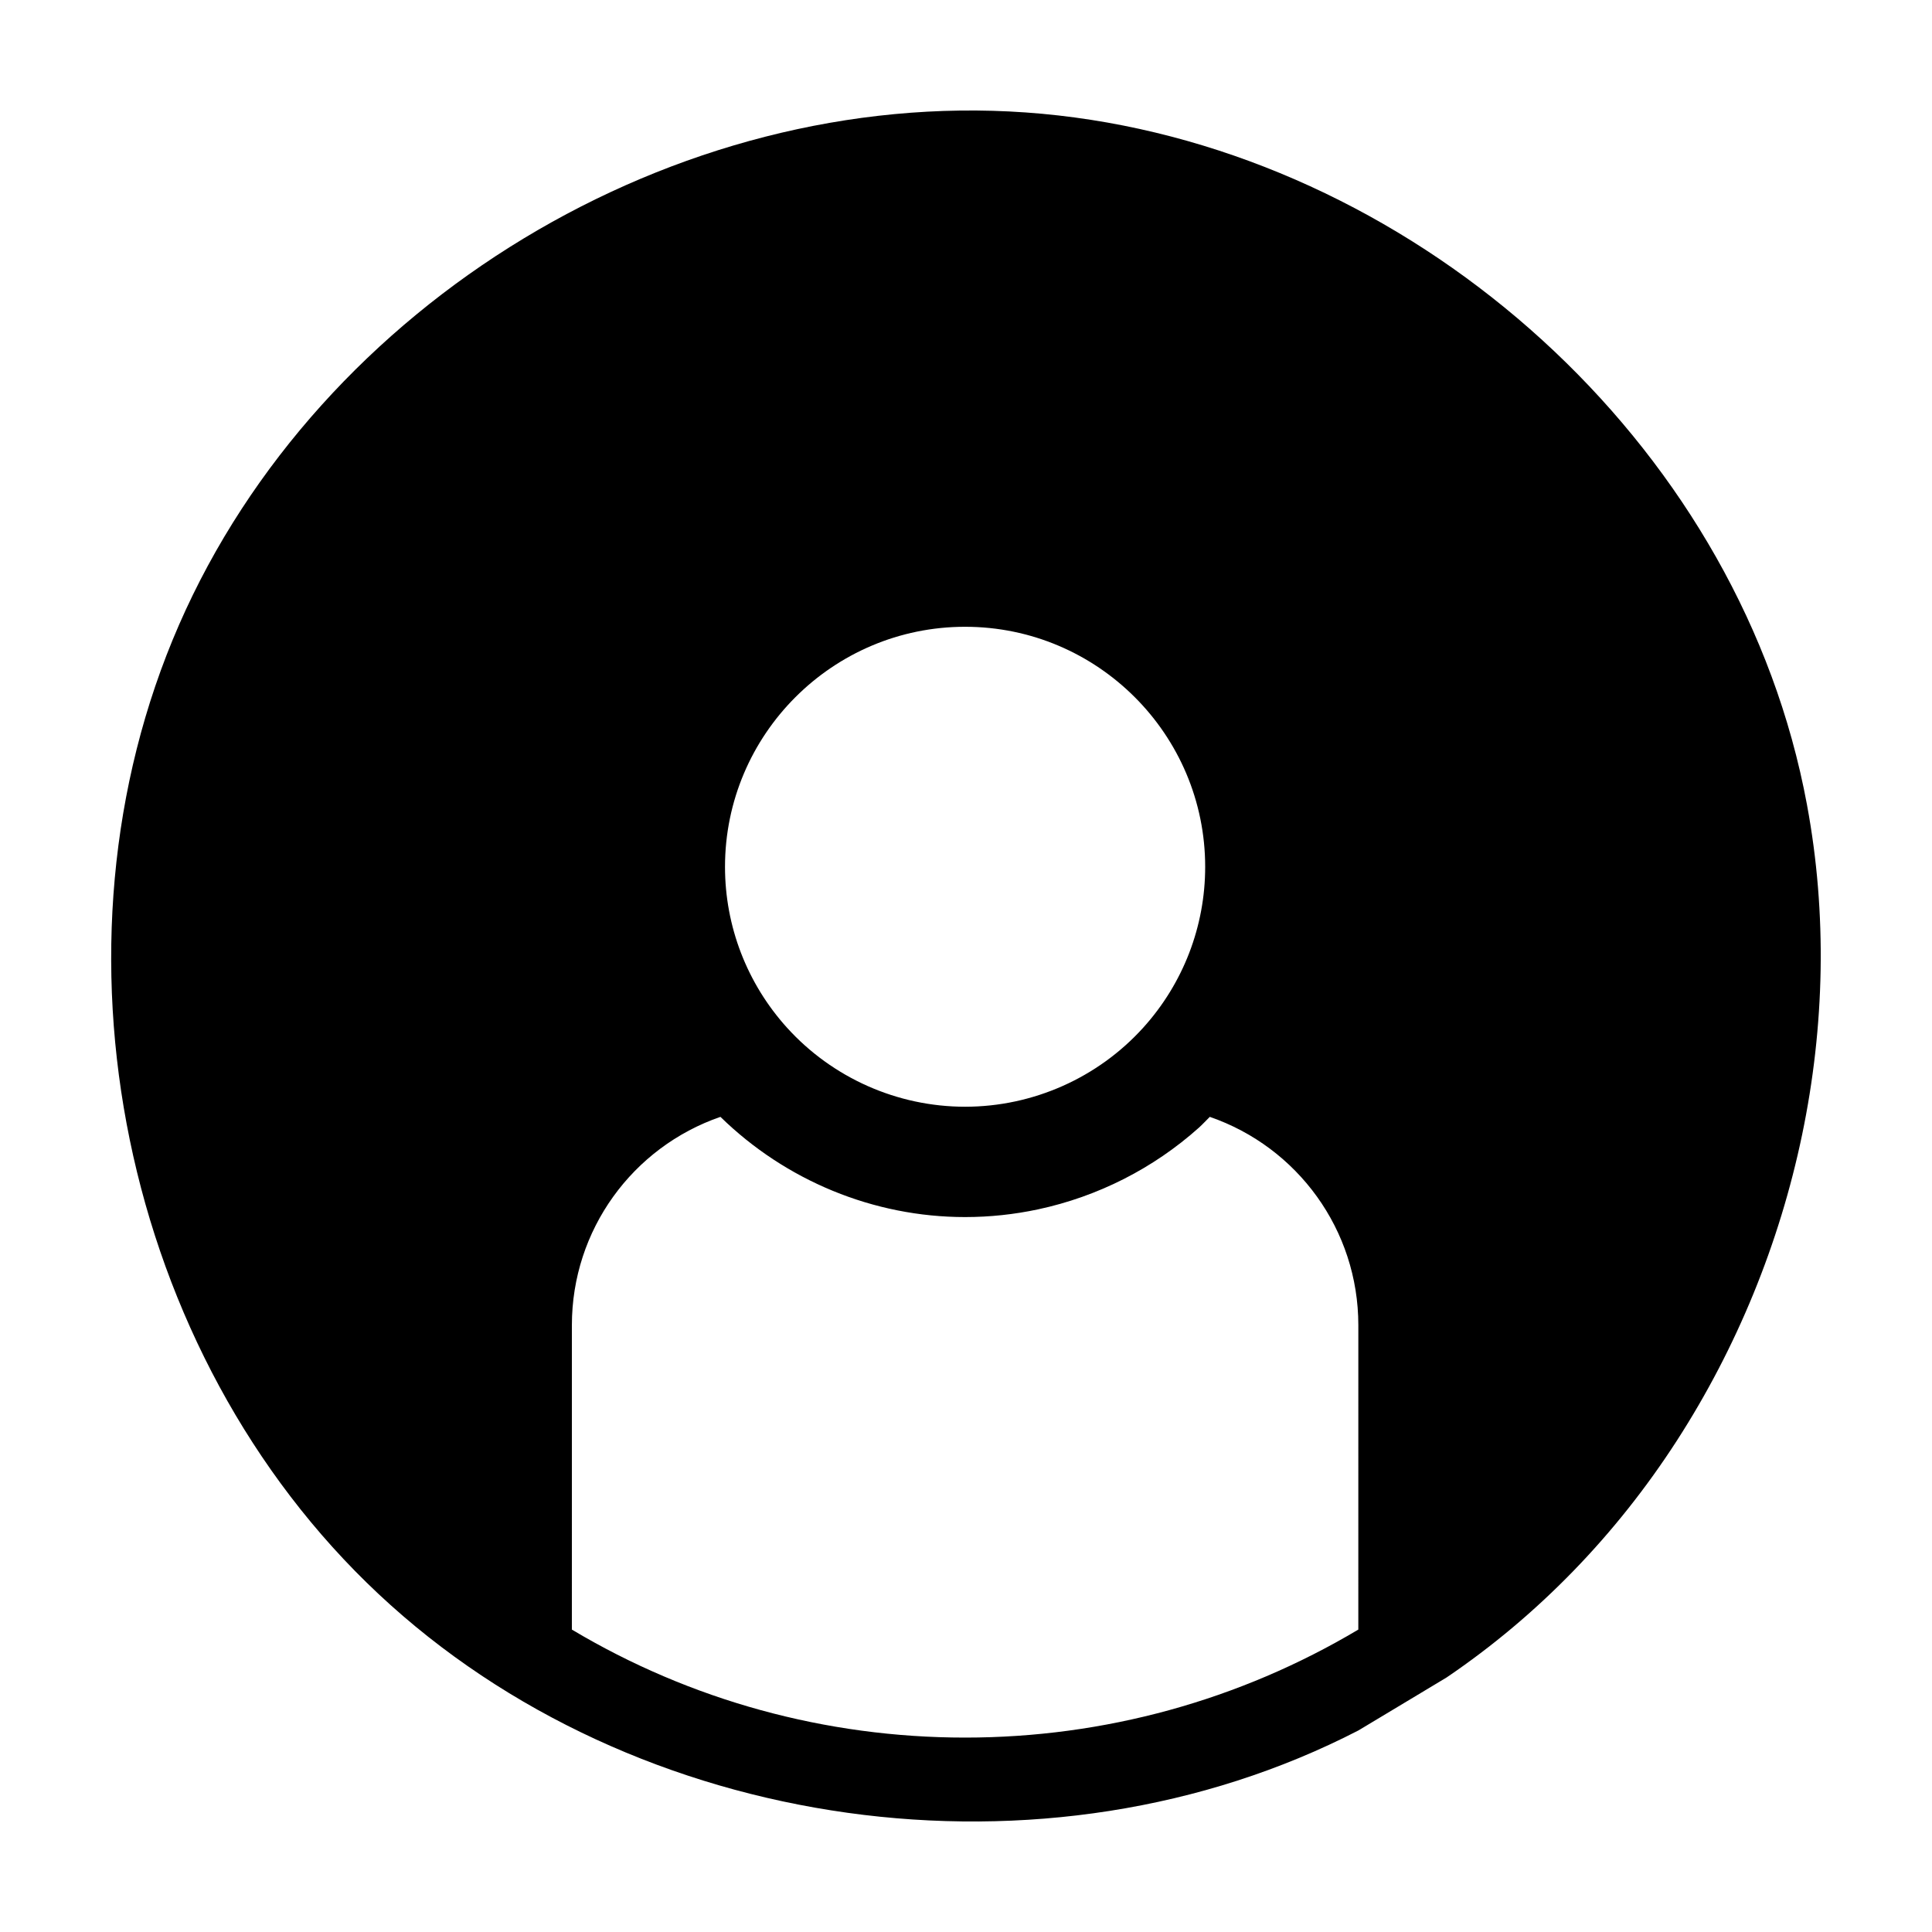 <?xml version="1.0" encoding="UTF-8"?>
<!-- Uploaded to: SVG Repo, www.svgrepo.com, Generator: SVG Repo Mixer Tools -->
<svg fill="#000000" width="800px" height="800px" version="1.1" viewBox="144 144 512 512" xmlns="http://www.w3.org/2000/svg">
 <path d="m622.89 357.37c-1.098-5.918-2.453-11.789-4.066-17.59-24.91-89.777-110.08-159.41-203.01-165.98-92.938-6.574-187.05 50.383-224.36 135.76-37.297 85.379-15.129 193.14 52.844 256.85 67.973 63.723 176.93 78.891 259.72 36.164l23.336-14.02c24.406-16.547 45.016-37.961 61.012-62.738 15.926-24.672 27.215-52.332 33.207-81.078 5.981-28.684 6.672-58.531 1.312-87.363zm-223.13-47.266c35.082 0 63.625 28.539 63.625 63.625 0 15.758-5.824 30.887-16.398 42.594-12.051 13.332-29.262 20.973-47.223 20.973-17.965 0-35.172-7.644-47.219-20.969-10.578-11.707-16.41-26.84-16.41-42.598 0-35.086 28.547-63.625 63.625-63.625zm104.21 265.75c-31.473 18.746-67.363 28.625-104.21 28.625-36.902 0-72.797-9.875-104.21-28.621l0.004-80.668c0-25.266 16.113-47.191 39.367-55.211 17.281 16.883 40.547 26.555 64.84 26.555 6.551 0 13.035-0.695 19.352-2.047 15.789-3.375 30.527-10.828 42.629-21.66 0.996-0.898 1.898-1.91 2.863-2.848 23.254 8.02 39.367 29.945 39.367 55.211l-0.004 80.664z"/>
</svg>